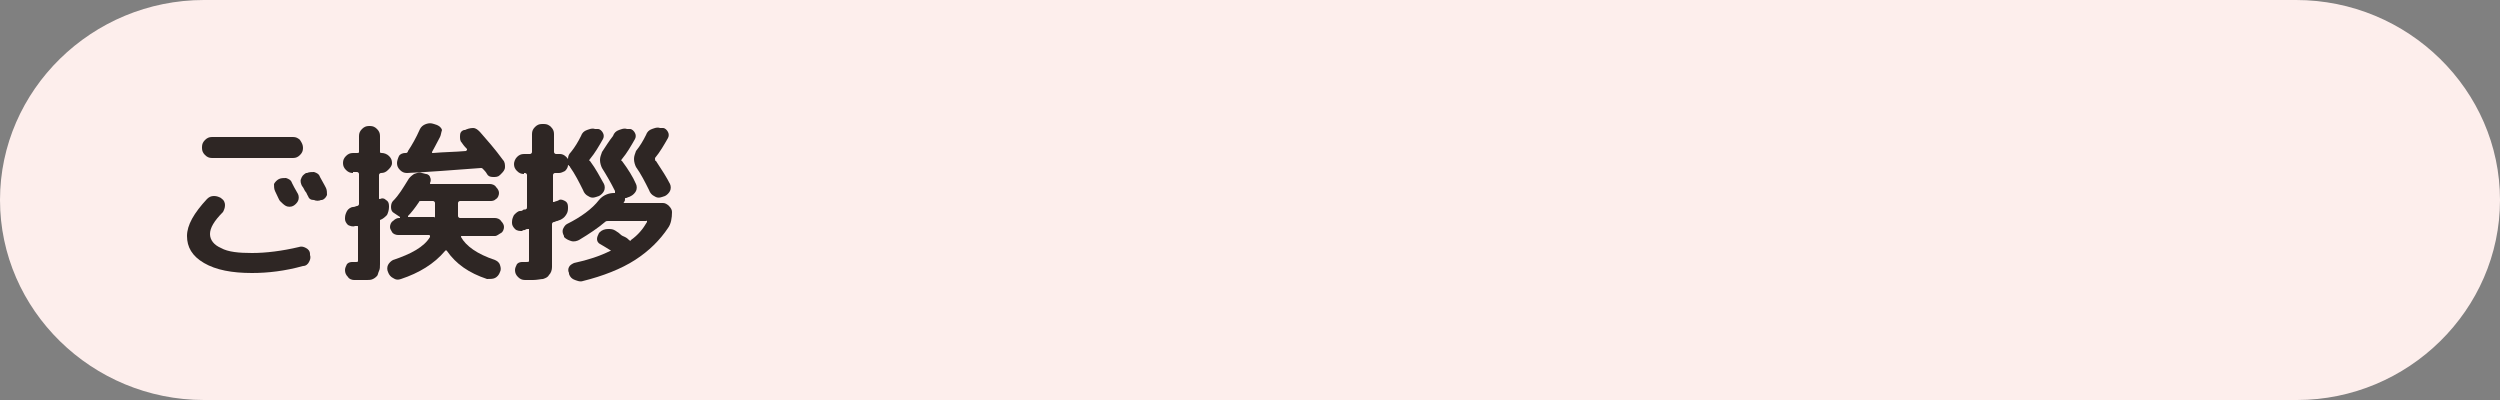 <?xml version="1.0" encoding="utf-8"?>
<!-- Generator: Adobe Illustrator 27.4.1, SVG Export Plug-In . SVG Version: 6.00 Build 0)  -->
<svg version="1.1" id="レイヤー_1" xmlns="http://www.w3.org/2000/svg" xmlns:xlink="http://www.w3.org/1999/xlink" x="0px"
	 y="0px" viewBox="0 0 250 40" style="enable-background:new 0 0 250 40;" xml:space="preserve">
<rect x="0" y="0" width="250" height="40" fill="#808080" stroke="none"/>
<style type="text/css">
	.st0{fill:#FDEEEC;}
	.st1{fill:#2E2624;}
</style>
<g>
	<path class="st0" d="M250,20c0-11-9.2-20-20.4-20H20.4C9.2,0,0,9,0,20s9.2,20,20.4,20h209.3C240.8,40,250,31,250,20z"/>
</g>
<g>
	<g>
		<path class="st1" d="M25.2,27.3c-2,0-3.6-0.3-4.8-1c-1.2-0.7-1.7-1.6-1.7-2.7c0-1.1,0.7-2.3,2-3.7c0.2-0.2,0.4-0.3,0.7-0.3
			c0.3,0,0.5,0.1,0.7,0.2l0.1,0.1c0.2,0.1,0.3,0.4,0.3,0.6c0,0.3-0.1,0.5-0.2,0.7c-0.9,0.9-1.3,1.6-1.3,2.2c0,0.6,0.4,1.1,1.1,1.4
			c0.7,0.4,1.8,0.5,3.1,0.5c1.4,0,3-0.2,4.7-0.6c0.3-0.1,0.5,0,0.7,0.1c0.2,0.1,0.4,0.3,0.4,0.6l0,0.1c0.1,0.3,0,0.5-0.1,0.7
			c-0.1,0.2-0.3,0.4-0.6,0.4C28.5,27.1,26.8,27.3,25.2,27.3z M30.3,14.8c0,0.3-0.1,0.5-0.3,0.7c-0.2,0.2-0.4,0.3-0.7,0.3h-8.1
			c-0.3,0-0.5-0.1-0.7-0.3c-0.2-0.2-0.3-0.4-0.3-0.7v-0.1c0-0.3,0.1-0.5,0.3-0.7c0.2-0.2,0.4-0.3,0.7-0.3h8.1c0.3,0,0.5,0.1,0.7,0.3
			C30.2,14.3,30.3,14.5,30.3,14.8L30.3,14.8z M27.9,17.9c0.2-0.1,0.5-0.1,0.7-0.1c0.3,0.1,0.5,0.2,0.6,0.5c0.1,0.2,0.3,0.6,0.6,1.1
			c0.1,0.2,0.1,0.5,0,0.7c-0.1,0.2-0.3,0.4-0.5,0.5c-0.2,0.1-0.5,0.1-0.7,0c-0.2-0.1-0.4-0.3-0.6-0.5c-0.1-0.1-0.2-0.4-0.5-1
			c-0.1-0.2-0.1-0.5-0.1-0.7C27.5,18.2,27.7,18,27.9,17.9L27.9,17.9z M30.8,19.6c-0.1-0.1-0.1-0.3-0.3-0.5c-0.1-0.2-0.2-0.4-0.3-0.5
			c-0.1-0.2-0.2-0.5-0.1-0.7c0.1-0.3,0.2-0.4,0.5-0.6l0.1,0c0.2-0.1,0.5-0.1,0.7-0.1c0.3,0.1,0.5,0.2,0.6,0.5
			c0.4,0.7,0.6,1.1,0.6,1.1c0.1,0.2,0.1,0.5,0.1,0.7c-0.1,0.2-0.2,0.4-0.5,0.5l-0.1,0c-0.2,0.1-0.5,0.1-0.7,0
			C31.1,20,30.9,19.9,30.8,19.6z"/>
		<path class="st1" d="M35.3,17.3c-0.3,0-0.5-0.1-0.7-0.3c-0.2-0.2-0.3-0.4-0.3-0.7s0.1-0.5,0.3-0.7c0.2-0.2,0.4-0.3,0.7-0.3h0.4
			c0.1,0,0.2,0,0.2-0.1v-1.6c0-0.3,0.1-0.5,0.3-0.7s0.4-0.3,0.7-0.3H37c0.3,0,0.5,0.1,0.7,0.3s0.3,0.4,0.3,0.7v1.6
			c0,0.1,0.1,0.1,0.2,0.1c0.2,0,0.5,0.1,0.7,0.3c0.2,0.2,0.3,0.4,0.3,0.7S39,16.8,38.8,17s-0.4,0.3-0.7,0.3c-0.1,0-0.2,0.1-0.2,0.2
			v2.3c0,0.1,0,0.1,0.1,0.1c0.2-0.1,0.4-0.1,0.6,0.1c0.2,0.1,0.3,0.3,0.3,0.6v0.1c0,0.3-0.1,0.6-0.2,0.8c-0.2,0.2-0.4,0.4-0.7,0.5h0
			l0,0C38,21.9,38,22,38,22.1v3.2c0,0.5,0,0.8,0,1.1s0,0.5-0.1,0.7c-0.1,0.2-0.1,0.4-0.2,0.5c-0.1,0.1-0.2,0.2-0.4,0.3
			C37.1,28,36.9,28,36.7,28c-0.2,0-0.5,0-0.8,0c-0.2,0-0.4,0-0.5,0c-0.2,0-0.5-0.1-0.6-0.3c-0.2-0.2-0.3-0.4-0.3-0.7
			c0-0.2,0.1-0.4,0.2-0.6c0.2-0.2,0.4-0.2,0.6-0.2h0.3c0.1,0,0.2,0,0.2-0.1c0-0.1,0-0.3,0-0.7v-2.7c0-0.1,0-0.1-0.1-0.1
			c0,0-0.1,0-0.1,0c-0.1,0-0.1,0-0.1,0c-0.2,0.1-0.5,0-0.7-0.1c-0.2-0.2-0.3-0.4-0.3-0.6l0-0.1c0-0.3,0.1-0.5,0.2-0.7
			s0.4-0.4,0.6-0.4c0.2,0,0.3-0.1,0.4-0.1s0.2-0.1,0.2-0.2v-3c0-0.1-0.1-0.2-0.2-0.2H35.3z M49.5,21.8c0.2,0,0.5,0.1,0.6,0.3
			c0.2,0.2,0.3,0.4,0.3,0.6c0,0.2-0.1,0.5-0.3,0.6s-0.4,0.3-0.6,0.3h-3.3c-0.1,0-0.1,0-0.1,0.1c0.5,0.9,1.6,1.7,3.4,2.3
			c0.2,0.1,0.4,0.2,0.5,0.5s0.1,0.5,0,0.7l0,0c-0.1,0.3-0.3,0.5-0.5,0.6s-0.5,0.1-0.8,0.1c-1.8-0.6-3.1-1.5-4-2.8
			c-0.1-0.1-0.1-0.1-0.2,0c-1.1,1.3-2.6,2.2-4.4,2.8c-0.3,0.1-0.5,0.1-0.8-0.1c-0.2-0.1-0.4-0.3-0.5-0.6l0,0c-0.1-0.2-0.1-0.5,0-0.7
			c0.1-0.2,0.3-0.4,0.5-0.5c1.8-0.6,3.1-1.3,3.7-2.3c0,0,0-0.1,0-0.1c0,0,0-0.1-0.1-0.1h-3.1c-0.2,0-0.5-0.1-0.6-0.3
			S39,22.9,39,22.7c0-0.2,0.1-0.5,0.3-0.6c0.2-0.2,0.4-0.3,0.6-0.3h0.1c0,0,0,0,0,0c0,0,0,0,0-0.1l-0.6-0.4
			c-0.2-0.1-0.3-0.3-0.3-0.6s0.1-0.5,0.2-0.6c0.6-0.6,1-1.3,1.5-2.1c0.1-0.2,0.3-0.4,0.6-0.6c0.3-0.1,0.5-0.2,0.8-0.1l0.4,0.1
			c0.2,0,0.4,0.2,0.4,0.3c0.1,0.2,0.1,0.4,0,0.6c0,0.1,0,0.1,0.1,0.1H49c0.2,0,0.5,0.1,0.6,0.3c0.2,0.2,0.3,0.4,0.3,0.6
			c0,0.2-0.1,0.5-0.3,0.6c-0.2,0.2-0.4,0.2-0.6,0.2h-3c-0.1,0-0.2,0.1-0.2,0.2v1.3c0,0.1,0.1,0.2,0.2,0.2H49.5z M44,13.7
			c-0.4,0.8-0.7,1.3-0.8,1.5c0,0.1,0,0.1,0.1,0.1c1.1-0.1,2.2-0.1,3.3-0.2c0,0,0,0,0.1-0.1c0,0,0-0.1,0-0.1
			c-0.1-0.1-0.3-0.3-0.5-0.6c-0.2-0.2-0.2-0.4-0.2-0.7c0-0.3,0.1-0.5,0.4-0.6l0.1,0c0.2-0.1,0.5-0.2,0.8-0.2c0.3,0,0.5,0.2,0.7,0.4
			c0.7,0.8,1.5,1.7,2.3,2.8c0.2,0.2,0.2,0.5,0.2,0.7c0,0.3-0.2,0.5-0.4,0.7l-0.1,0.1c-0.2,0.2-0.4,0.2-0.7,0.2s-0.5-0.1-0.6-0.3
			c-0.1-0.2-0.3-0.4-0.4-0.5c-0.1-0.1-0.1-0.1-0.2-0.1c-2.7,0.2-5.2,0.4-7.4,0.5c-0.3,0-0.5-0.1-0.7-0.3c-0.2-0.2-0.3-0.4-0.3-0.7
			c0-0.2,0.1-0.5,0.2-0.7s0.4-0.3,0.6-0.3h0.1c0.1,0,0.2-0.1,0.2-0.2c0.4-0.6,0.8-1.3,1.2-2.2c0.1-0.2,0.3-0.4,0.6-0.5
			c0.3-0.1,0.5-0.1,0.8,0l0.3,0.1c0.2,0.1,0.4,0.2,0.5,0.5C44.1,13.3,44.1,13.5,44,13.7z M43.5,21.6v-1.3c0-0.1-0.1-0.2-0.2-0.2
			h-1.2c-0.1,0-0.2,0-0.2,0.1c-0.4,0.6-0.8,1.1-1.1,1.4c0,0,0,0,0,0.1c0,0,0,0,0.1,0h2.5C43.5,21.8,43.5,21.7,43.5,21.6z"/>
		<path class="st1" d="M52.4,17.4c-0.3,0-0.5-0.1-0.7-0.3s-0.3-0.4-0.3-0.7c0-0.2,0.1-0.5,0.3-0.7s0.4-0.3,0.7-0.3h0.6
			c0.1,0,0.2-0.1,0.2-0.2v-1.8c0-0.3,0.1-0.5,0.3-0.7s0.4-0.3,0.7-0.3h0.2c0.3,0,0.5,0.1,0.7,0.3s0.3,0.4,0.3,0.7v1.8
			c0,0.1,0.1,0.2,0.2,0.2h0.4c0.3,0,0.6,0.2,0.8,0.5c0,0,0,0,0,0s0,0,0,0c0-0.3,0.1-0.5,0.3-0.7c0.4-0.5,0.7-1,1-1.6
			c0.1-0.3,0.3-0.5,0.6-0.6c0.3-0.1,0.5-0.2,0.8-0.1l0.3,0c0.2,0,0.4,0.2,0.5,0.4c0.1,0.2,0.1,0.4,0,0.6c-0.4,0.7-0.8,1.4-1.3,2
			c-0.1,0.1-0.1,0.2,0,0.2c0.6,0.8,1,1.6,1.4,2.3c0.1,0.2,0.1,0.5,0,0.7c-0.1,0.2-0.3,0.4-0.5,0.5l-0.3,0.1
			c-0.3,0.1-0.5,0.1-0.8-0.1c-0.2-0.1-0.4-0.3-0.5-0.6c-0.4-0.8-0.8-1.6-1.3-2.3c0,0,0-0.1-0.1-0.1c0,0,0-0.1-0.1-0.1c0,0,0,0,0,0
			s0,0,0,0c0,0.2-0.1,0.4-0.3,0.6c-0.2,0.1-0.4,0.2-0.6,0.2h-0.4c-0.1,0-0.2,0.1-0.2,0.2v2.6c0,0,0,0.1,0,0.1c0,0,0.1,0,0.1,0
			c0.2-0.1,0.4-0.1,0.5-0.2c0.2-0.1,0.4,0,0.6,0.1s0.3,0.3,0.3,0.6c0,0.3,0,0.5-0.2,0.8s-0.4,0.4-0.6,0.5c-0.1,0-0.2,0.1-0.3,0.1
			c-0.1,0-0.2,0.1-0.3,0.1c-0.1,0-0.2,0.1-0.2,0.2v2.8c0,0.7,0,1.2,0,1.5c0,0.3-0.1,0.6-0.3,0.8c-0.1,0.2-0.3,0.3-0.6,0.4
			c-0.2,0-0.6,0.1-1,0.1c-0.1,0-0.3,0-0.8,0c-0.3,0-0.5-0.1-0.7-0.3c-0.2-0.2-0.3-0.4-0.3-0.7c0-0.2,0.1-0.4,0.2-0.6
			c0.2-0.2,0.4-0.2,0.6-0.2c0,0,0.1,0,0.2,0s0.1,0,0.1,0c0.2,0,0.3,0,0.3-0.1c0-0.1,0-0.3,0-0.7V23c0,0,0-0.1,0-0.1c0,0-0.1,0-0.1,0
			c-0.1,0-0.2,0-0.3,0.1c-0.1,0-0.2,0-0.3,0.1c-0.2,0-0.5,0-0.7-0.2c-0.2-0.2-0.3-0.4-0.3-0.6v-0.1c0-0.3,0.1-0.5,0.2-0.7
			c0.2-0.2,0.4-0.4,0.6-0.4c0.1,0,0.2,0,0.3-0.1s0.3,0,0.3-0.1c0.1,0,0.1-0.1,0.1-0.2v-3.2c0-0.1-0.1-0.2-0.2-0.2H52.4z M66.3,20.3
			c0.2,0,0.4,0.1,0.6,0.3s0.3,0.4,0.3,0.6c0,0.6-0.1,1.2-0.4,1.6C66,24,64.9,25.1,63.5,26s-3.2,1.6-5.2,2.1c-0.3,0.1-0.5,0-0.8-0.1
			c-0.3-0.1-0.5-0.3-0.6-0.6l0-0.1c-0.1-0.2-0.1-0.4,0-0.6c0.1-0.2,0.3-0.3,0.5-0.4c1.4-0.3,2.6-0.7,3.6-1.2c0.1,0,0.1-0.1,0-0.1
			c-0.5-0.3-0.8-0.5-1-0.6c-0.2-0.1-0.3-0.3-0.3-0.5c0-0.2,0.1-0.4,0.2-0.6l0.1-0.1c0.2-0.2,0.5-0.3,0.8-0.3c0.3,0,0.5,0,0.8,0.2
			c0.1,0.1,0.2,0.1,0.4,0.3s0.3,0.2,0.5,0.3s0.3,0.2,0.4,0.3c0.1,0.1,0.2,0.1,0.2,0c0.7-0.5,1.2-1.1,1.6-1.8c0,0,0,0,0-0.1
			s0,0-0.1,0h-3.8c-0.1,0-0.2,0-0.3,0.1c-0.7,0.6-1.6,1.2-2.6,1.8c-0.2,0.1-0.5,0.2-0.8,0.1c-0.3-0.1-0.5-0.2-0.7-0.4l0-0.1
			c-0.1-0.2-0.2-0.4-0.1-0.7c0.1-0.2,0.2-0.4,0.4-0.5c1.4-0.7,2.5-1.5,3.2-2.4c0.4-0.5,1-0.7,1.5-0.7c0,0,0,0,0.1,0c0,0,0,0,0-0.1
			c0,0,0,0,0,0c0,0,0,0,0-0.1c-0.4-0.8-0.8-1.5-1.3-2.3c-0.1-0.2-0.2-0.5-0.2-0.8c0-0.3,0.1-0.5,0.2-0.8c0.4-0.6,0.7-1.1,1.1-1.6
			c0.1-0.3,0.3-0.5,0.6-0.6s0.5-0.2,0.8-0.1l0.3,0c0.2,0,0.4,0.2,0.5,0.4c0.1,0.2,0.1,0.4,0,0.6c-0.4,0.7-0.8,1.4-1.3,2
			c-0.1,0.1-0.1,0.2,0,0.2c0.6,0.8,1.1,1.6,1.4,2.3c0.1,0.2,0.1,0.5,0,0.7c-0.1,0.2-0.3,0.4-0.5,0.5l-0.2,0.1
			c-0.1,0-0.2,0.1-0.3,0.1c-0.1,0-0.1,0-0.1,0.1c0,0.1,0,0.2-0.1,0.3c-0.1,0.1,0,0.1,0.1,0.1H66.3z M65.6,16.1
			c0.6,0.9,1.1,1.7,1.4,2.3c0.1,0.2,0.1,0.5,0,0.7s-0.3,0.4-0.5,0.5l-0.3,0.1c-0.3,0.1-0.5,0.1-0.8-0.1c-0.2-0.1-0.4-0.3-0.5-0.6
			c-0.4-0.8-0.8-1.6-1.3-2.3c-0.1-0.2-0.2-0.5-0.2-0.8c0-0.3,0.1-0.5,0.2-0.8c0.4-0.5,0.7-1,1-1.6c0.1-0.3,0.3-0.5,0.6-0.6
			s0.5-0.2,0.8-0.1l0.3,0c0.2,0,0.4,0.2,0.5,0.4c0.1,0.2,0.1,0.4,0,0.6c-0.4,0.7-0.8,1.4-1.3,2C65.5,16,65.5,16.1,65.6,16.1z"/>
	</g>
</g>
<g>
</g>
<g>
</g>
<g>
</g>
<g>
</g>
<g>
</g>
<g>
</g>
<g>
</g>
<g>
</g>
<g>
</g>
<g>
</g>
<g>
</g>
<g>
</g>
<g>
</g>
<g>
</g>
<g>
</g>
</svg>
